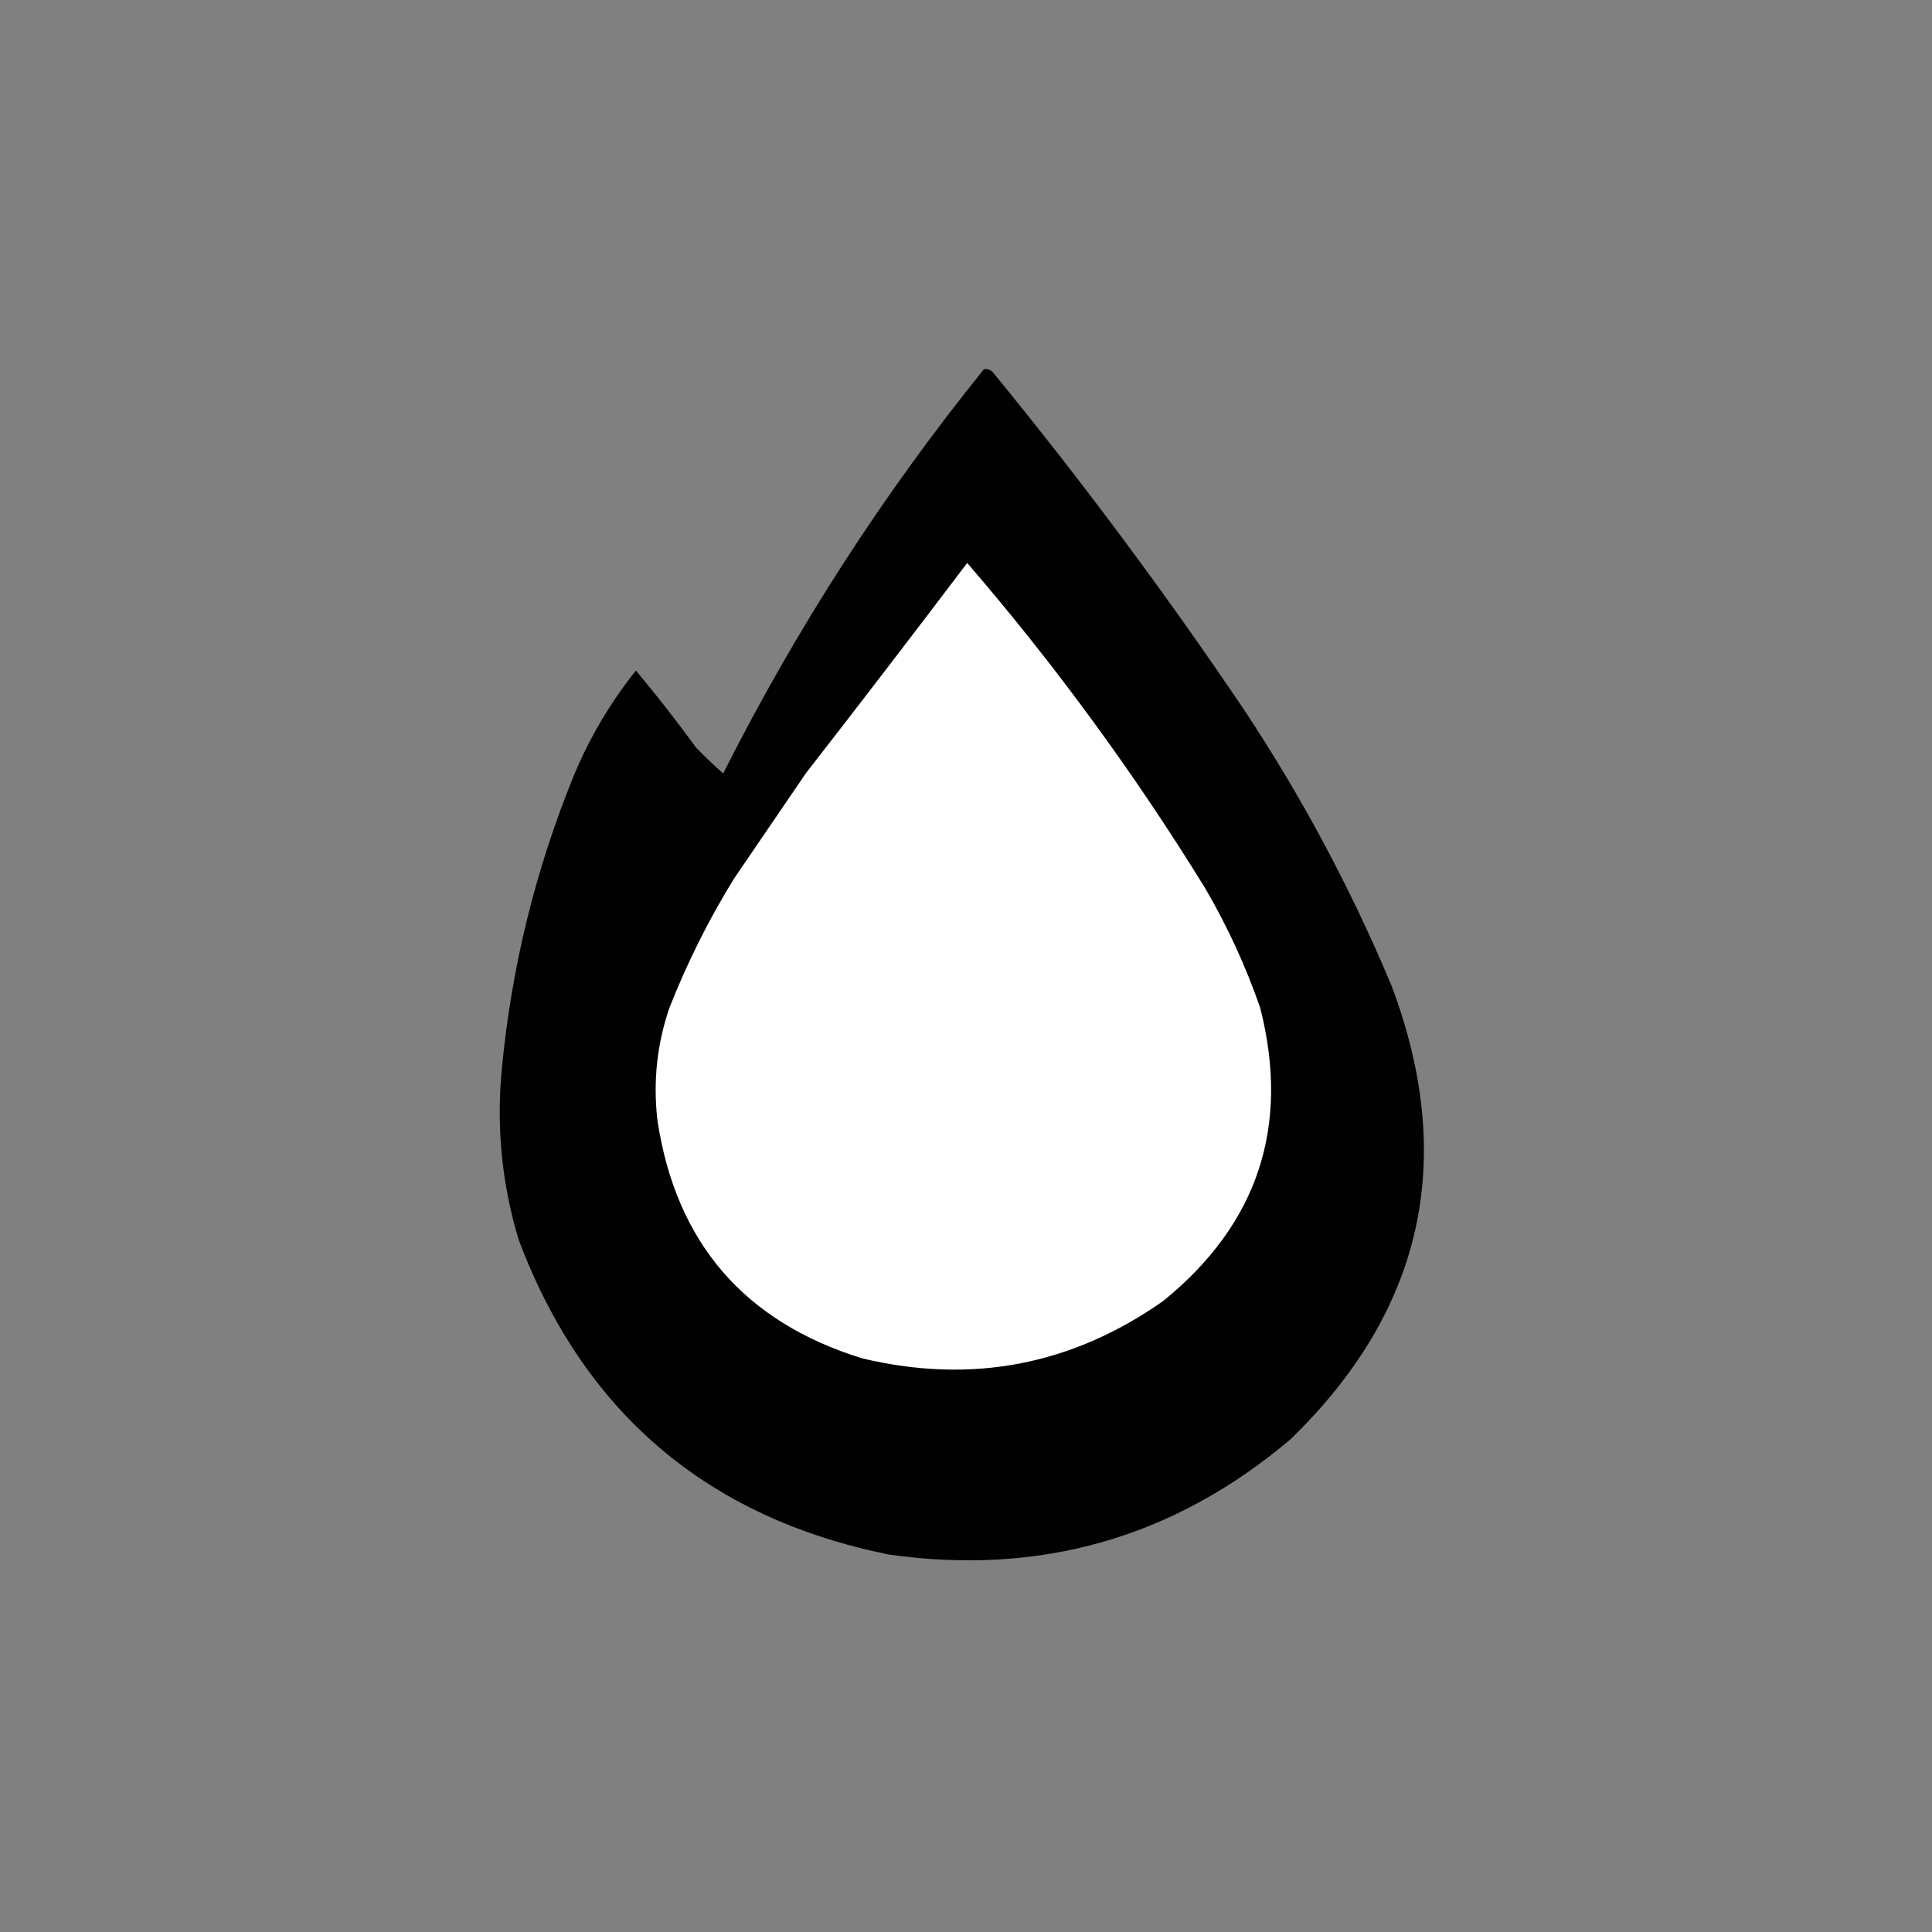 <svg width="42" height="42" viewBox="0 0 42 42" fill="none" xmlns="http://www.w3.org/2000/svg">
<rect x="0" y="0" width="42" height="42" fill="#808080" stroke="none"/>
<path opacity="0.993" d="M21.39 8.026C21.459 8.017 21.519 8.034 21.572 8.078C23.506 10.438 25.326 12.883 27.032 15.41C28.295 17.312 29.37 19.322 30.256 21.442C31.672 25.217 30.935 28.502 28.046 31.296C25.518 33.432 22.606 34.264 19.31 33.792C15.37 32.989 12.692 30.709 11.276 26.954C10.907 25.731 10.786 24.483 10.912 23.21C11.122 21.018 11.642 18.903 12.472 16.866C12.818 16.035 13.268 15.272 13.824 14.578C14.277 15.118 14.71 15.672 15.124 16.242C15.316 16.442 15.515 16.633 15.722 16.814C17.304 13.675 19.193 10.746 21.39 8.026Z" fill="black"/>
<path d="M21.026 12.238C22.934 14.451 24.659 16.808 26.2 19.31C26.683 20.138 27.082 21.004 27.396 21.91C28.05 24.484 27.348 26.608 25.29 28.28C23.299 29.681 21.115 30.097 18.738 29.528C16.174 28.733 14.693 27.008 14.292 24.354C14.195 23.517 14.281 22.703 14.552 21.91C14.938 20.93 15.406 19.994 15.956 19.102C16.476 18.339 16.996 17.577 17.516 16.814C18.697 15.295 19.867 13.77 21.026 12.238Z" fill="white"/>
</svg>
